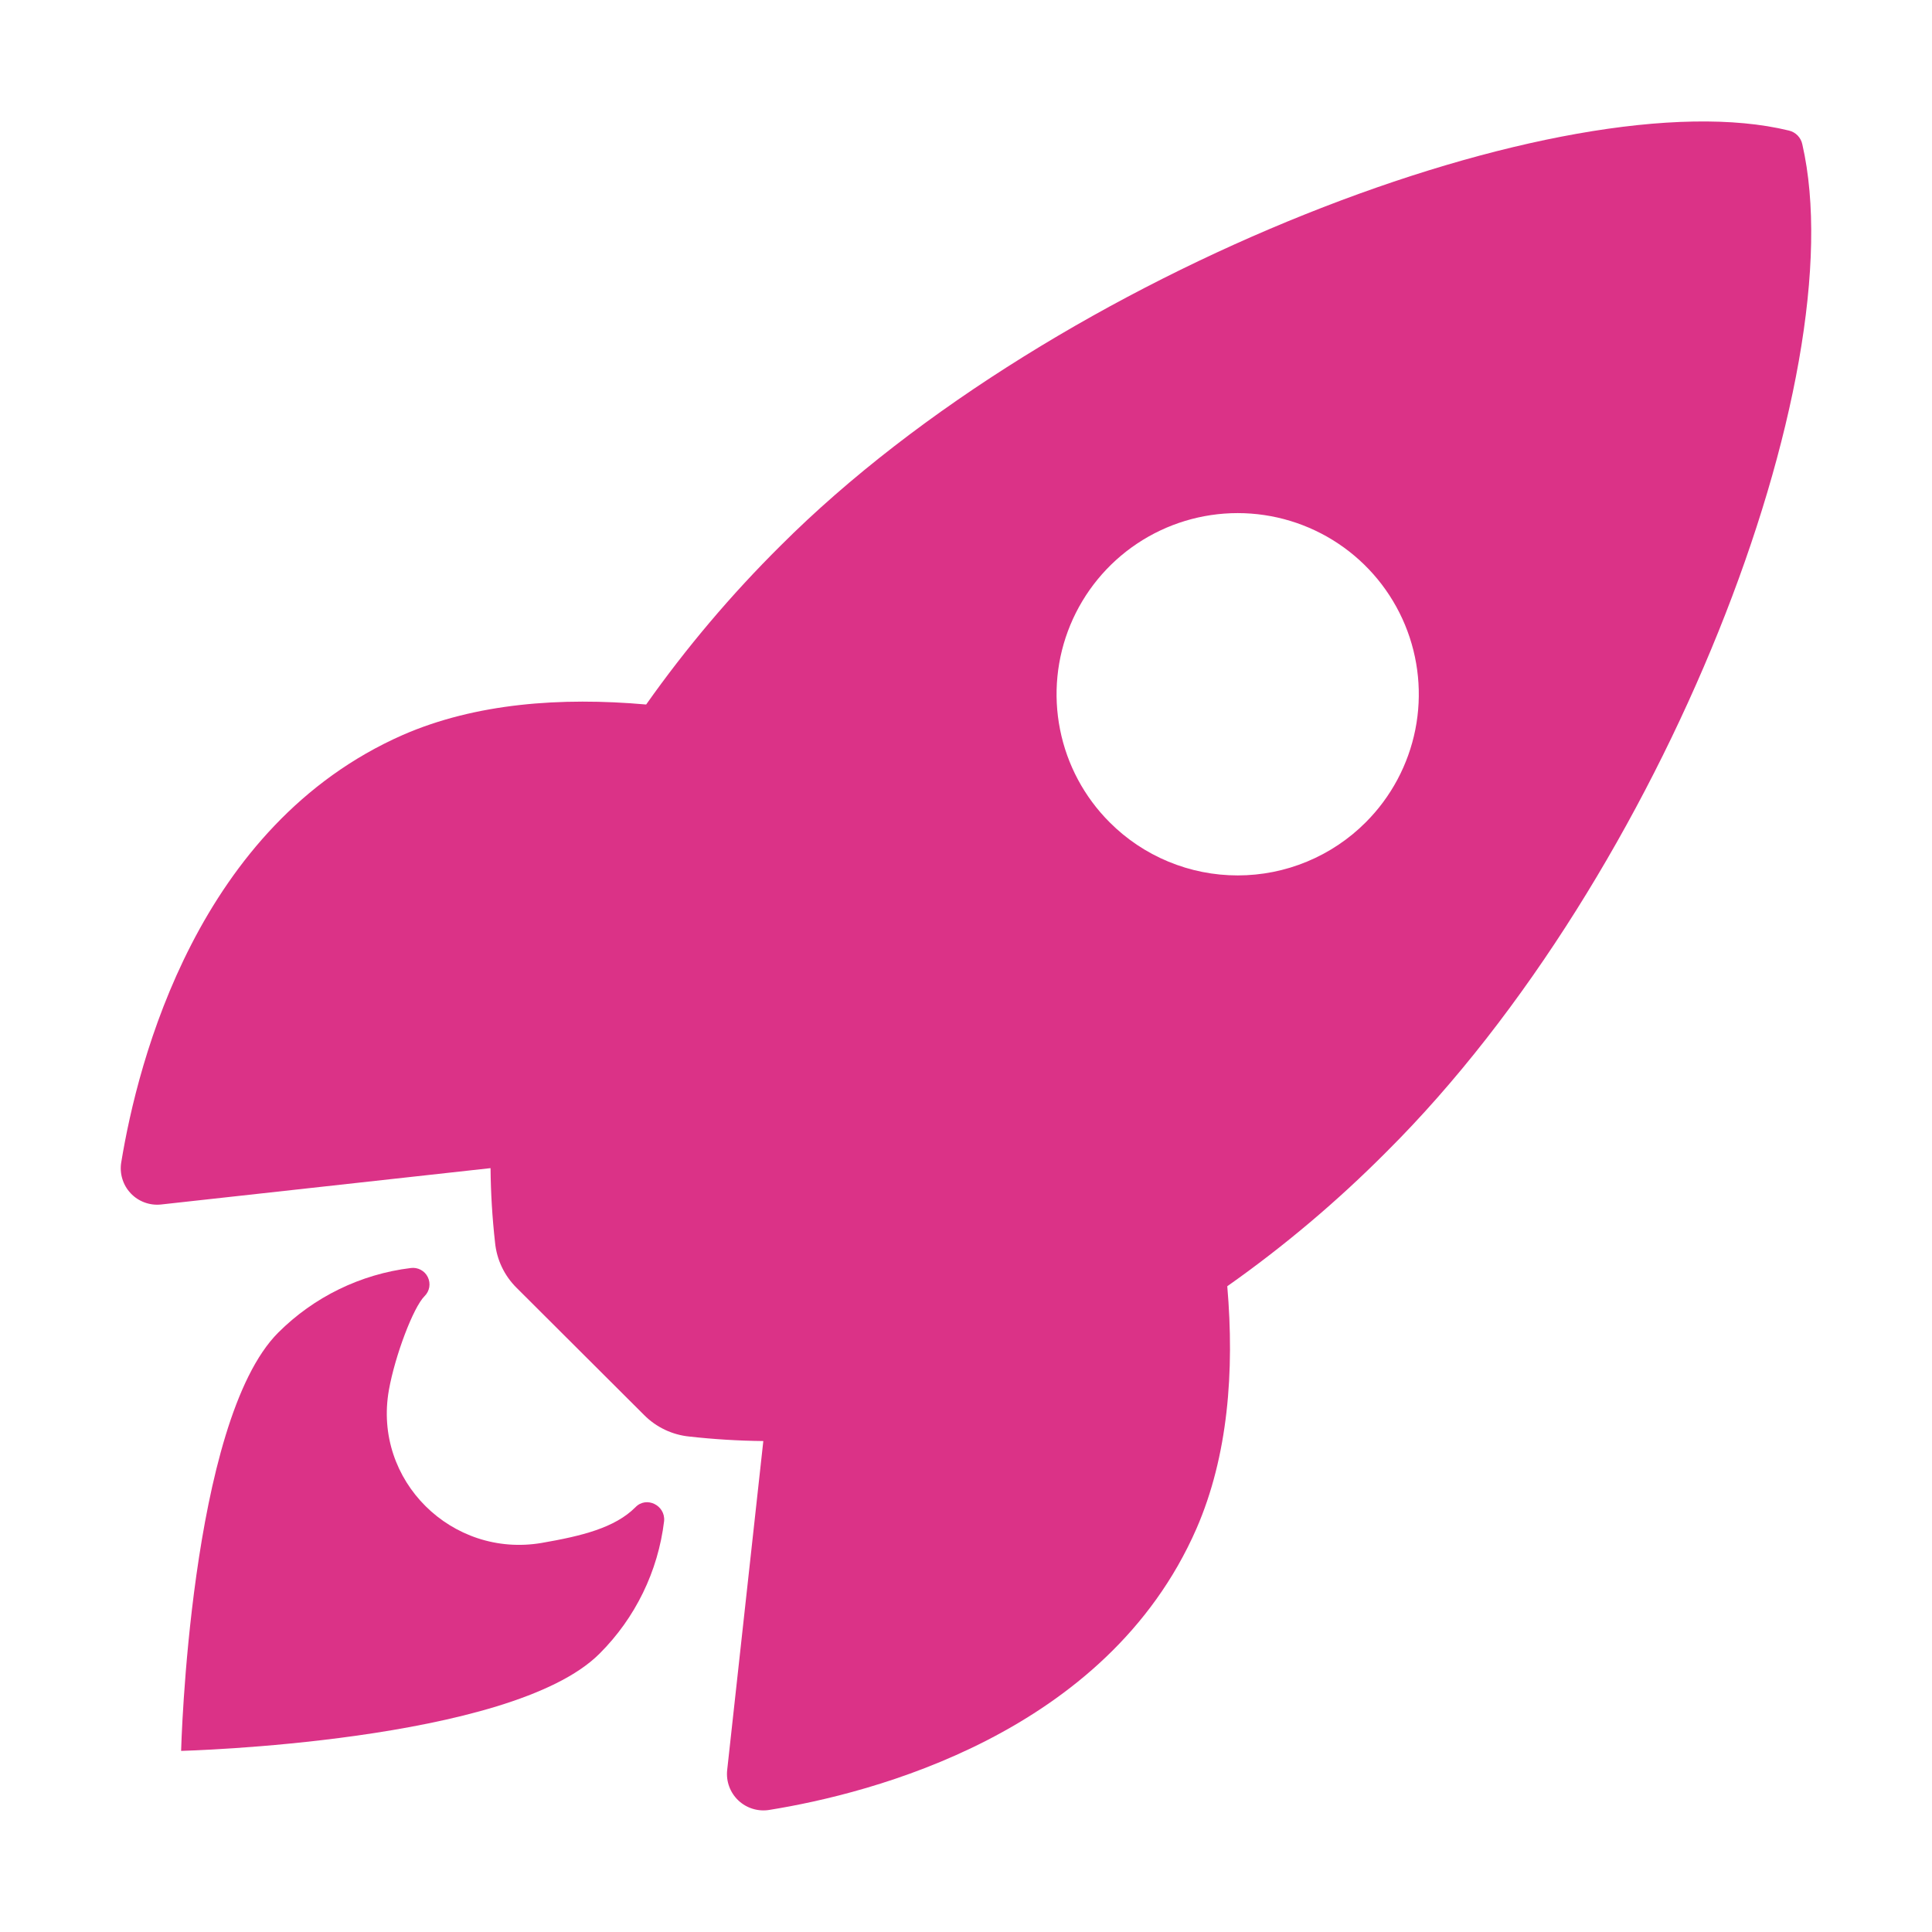 <?xml version="1.0" encoding="UTF-8"?> <svg xmlns="http://www.w3.org/2000/svg" width="86" height="86" viewBox="0 0 86 86" fill="none"><path d="M80.228 6.427C80.198 6.278 80.125 6.141 80.02 6.032C79.914 5.923 79.78 5.847 79.632 5.812C69.794 3.406 47.063 11.978 34.748 24.288C32.551 26.467 30.549 28.833 28.763 31.36C24.965 31.024 21.167 31.304 17.931 32.715C8.798 36.735 6.139 47.223 5.398 51.734C5.356 51.981 5.372 52.235 5.445 52.474C5.517 52.714 5.644 52.934 5.816 53.116C5.988 53.299 6.2 53.439 6.435 53.525C6.67 53.612 6.921 53.643 7.17 53.616L21.836 51.998C21.846 53.104 21.913 54.208 22.036 55.307C22.11 56.07 22.448 56.783 22.993 57.323L28.672 62.988C29.212 63.532 29.925 63.871 30.688 63.946C31.781 64.068 32.879 64.135 33.978 64.146L32.369 78.793C32.342 79.041 32.373 79.293 32.46 79.528C32.547 79.763 32.687 79.975 32.869 80.146C33.052 80.318 33.271 80.445 33.511 80.517C33.75 80.59 34.004 80.606 34.25 80.565C38.754 79.842 49.26 77.183 53.256 68.051C54.667 64.814 54.956 61.035 54.63 57.255C57.163 55.47 59.535 53.467 61.72 51.269C74.074 38.977 82.597 16.753 80.228 6.427ZM49.395 36.605C48.266 35.478 47.498 34.041 47.187 32.477C46.875 30.913 47.034 29.292 47.644 27.818C48.255 26.345 49.288 25.085 50.614 24.199C51.94 23.313 53.499 22.84 55.094 22.84C56.688 22.84 58.248 23.313 59.574 24.199C60.9 25.085 61.933 26.345 62.543 27.818C63.153 29.292 63.312 30.913 63.001 32.477C62.689 34.041 61.921 35.478 60.793 36.605C60.045 37.355 59.156 37.949 58.178 38.354C57.201 38.76 56.152 38.968 55.094 38.968C54.035 38.968 52.987 38.76 52.009 38.354C51.031 37.949 50.142 37.355 49.395 36.605Z" fill="#DB3287"></path><path d="M28.286 67.092C27.366 68.014 25.889 68.373 24.112 68.681C20.119 69.361 16.594 65.911 17.311 61.875C17.585 60.344 18.394 58.2 18.898 57.696C19.008 57.588 19.082 57.448 19.108 57.296C19.134 57.144 19.111 56.987 19.043 56.849C18.976 56.71 18.866 56.596 18.73 56.524C18.593 56.451 18.438 56.423 18.285 56.444C16.052 56.717 13.975 57.73 12.384 59.32C8.435 63.272 8.062 77.938 8.062 77.938C8.062 77.938 22.736 77.565 26.685 73.612C28.28 72.023 29.294 69.942 29.562 67.707C29.625 67.004 28.77 66.586 28.286 67.092V67.092Z" fill="#DB3287"></path></svg> 
